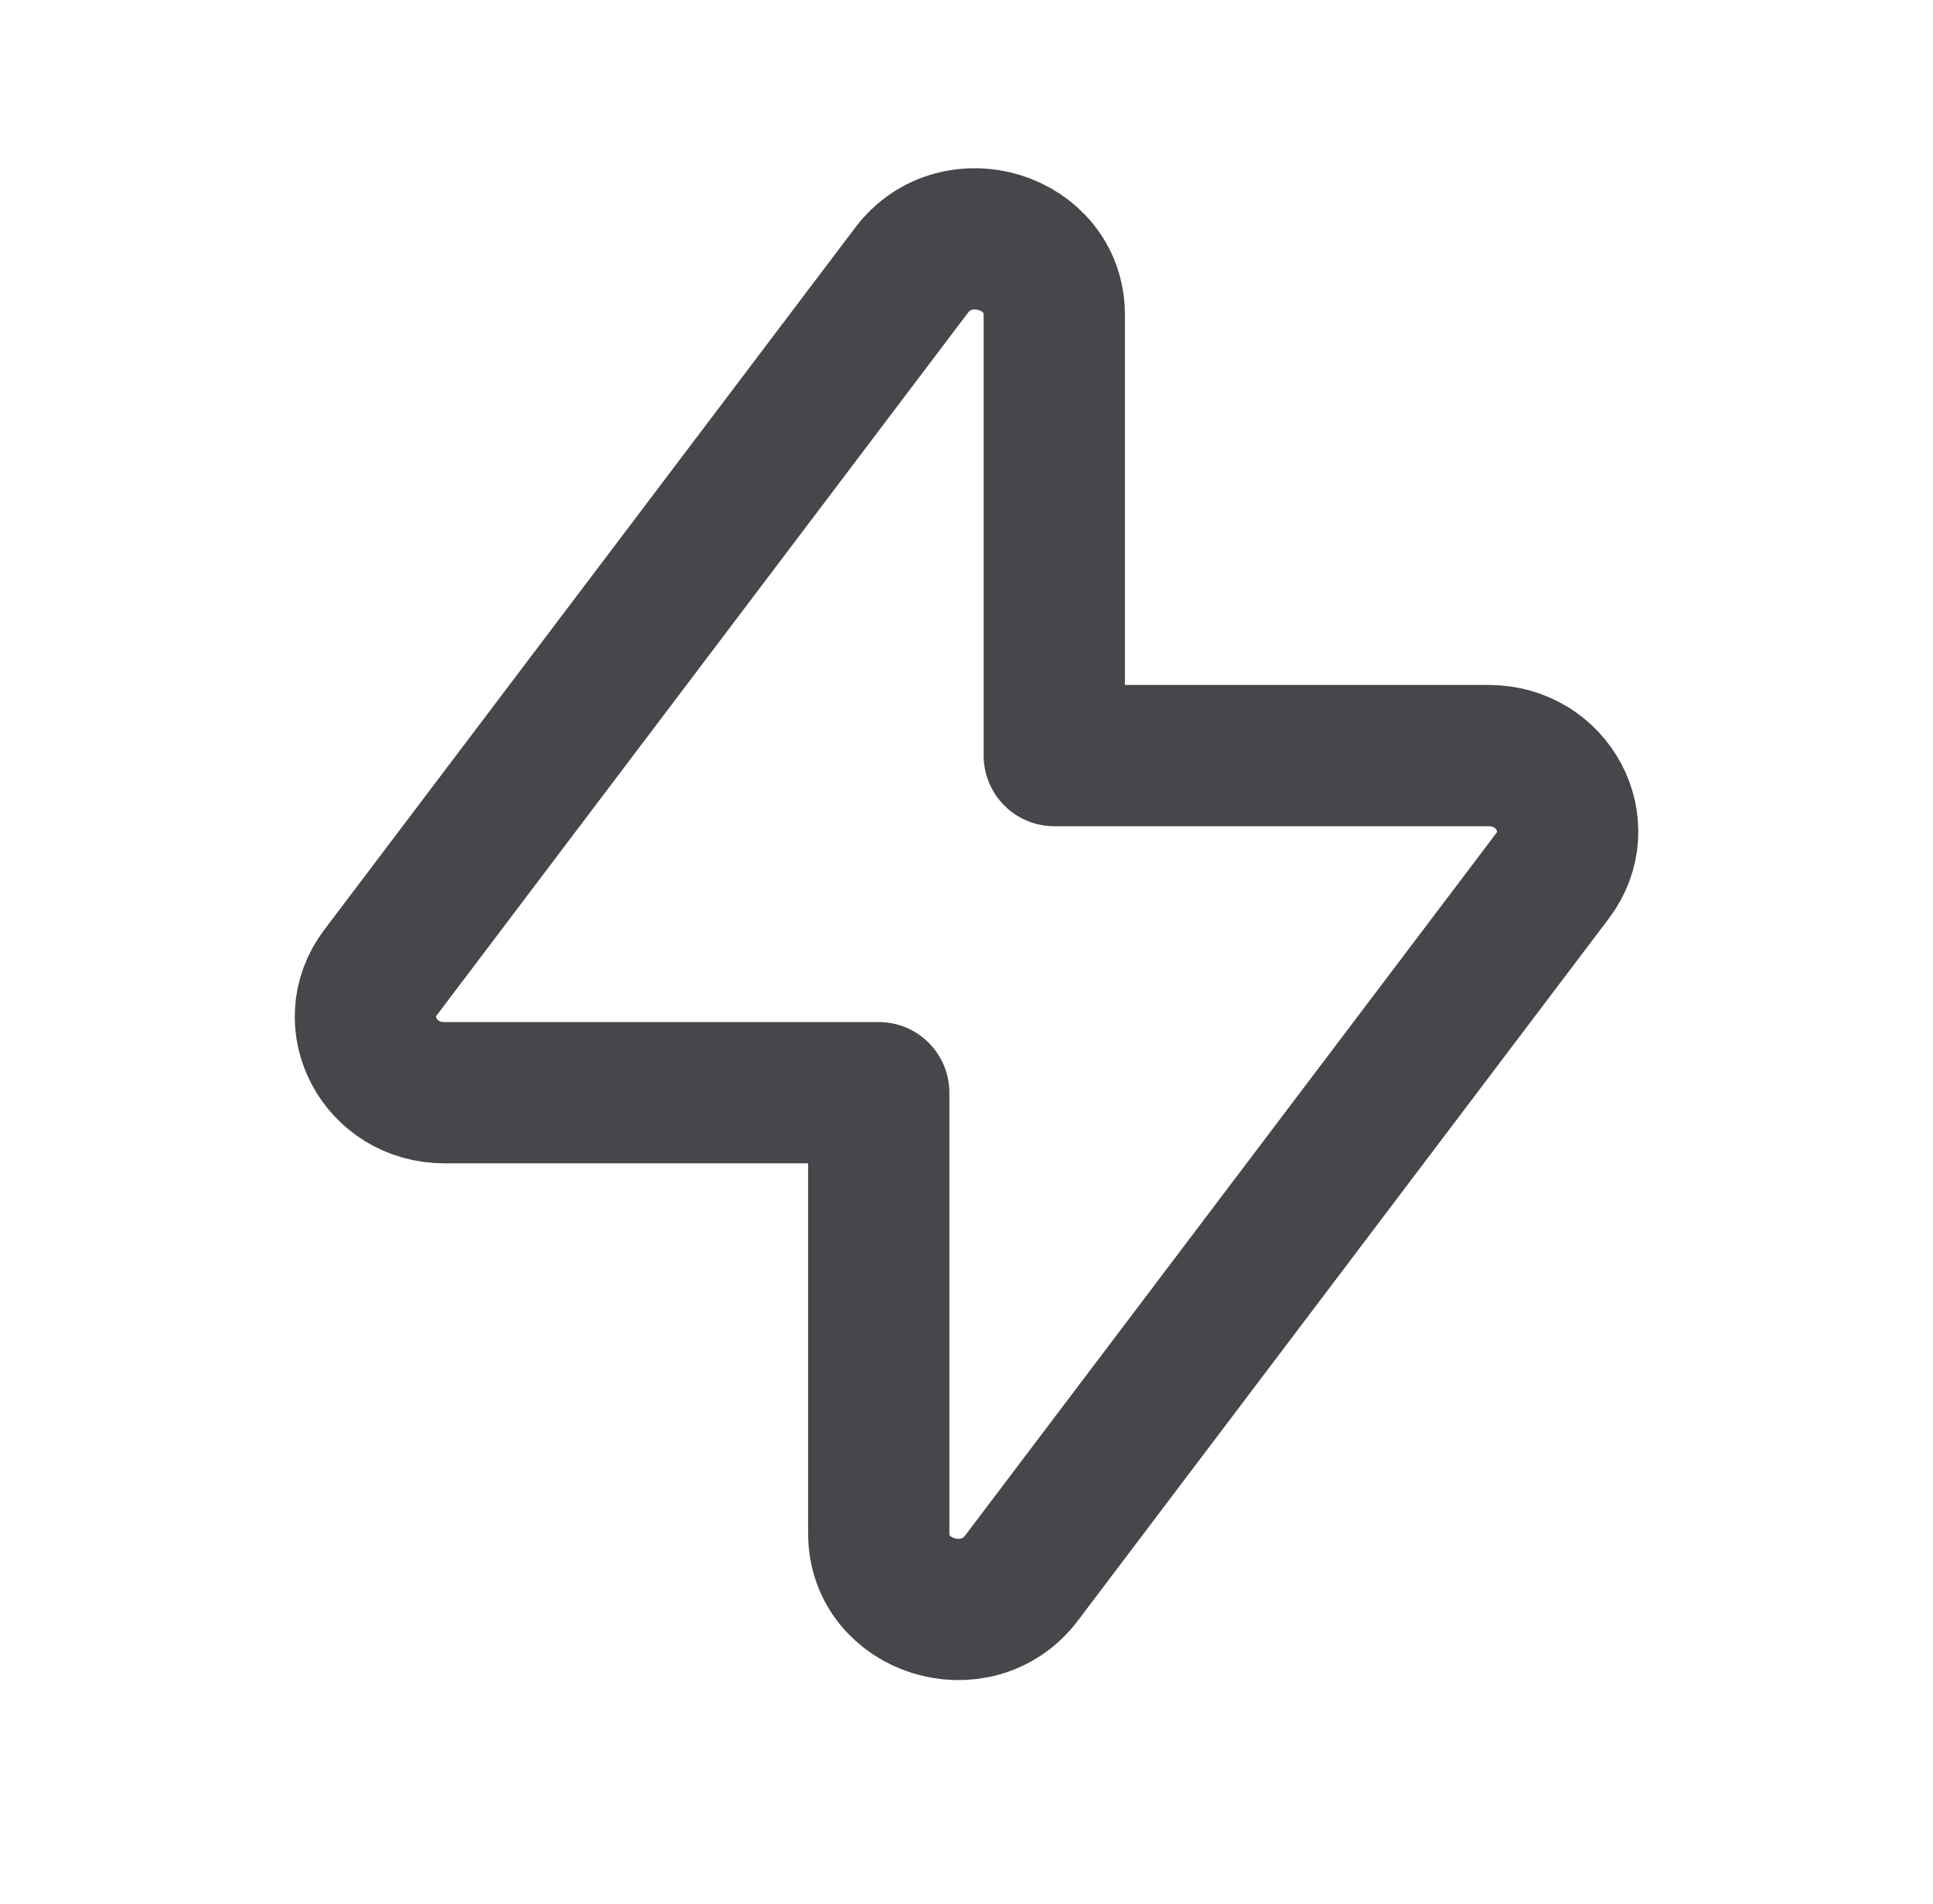 <svg width="65" height="64" viewBox="0 0 65 64" fill="none" xmlns="http://www.w3.org/2000/svg">
<path fill-rule="evenodd" clip-rule="evenodd" d="M30.652 9.086L12.798 32.693C11.524 34.377 12.778 36.736 14.944 36.736H29.549V51.558C29.549 54.024 32.842 55.053 34.351 53.053L52.205 29.448C53.478 27.764 52.225 25.403 50.059 25.403H35.452V10.582C35.452 8.114 32.161 7.088 30.652 9.086Z" stroke="#45474A" stroke-width="4.75" stroke-linecap="round" stroke-linejoin="round"/>
</svg>
